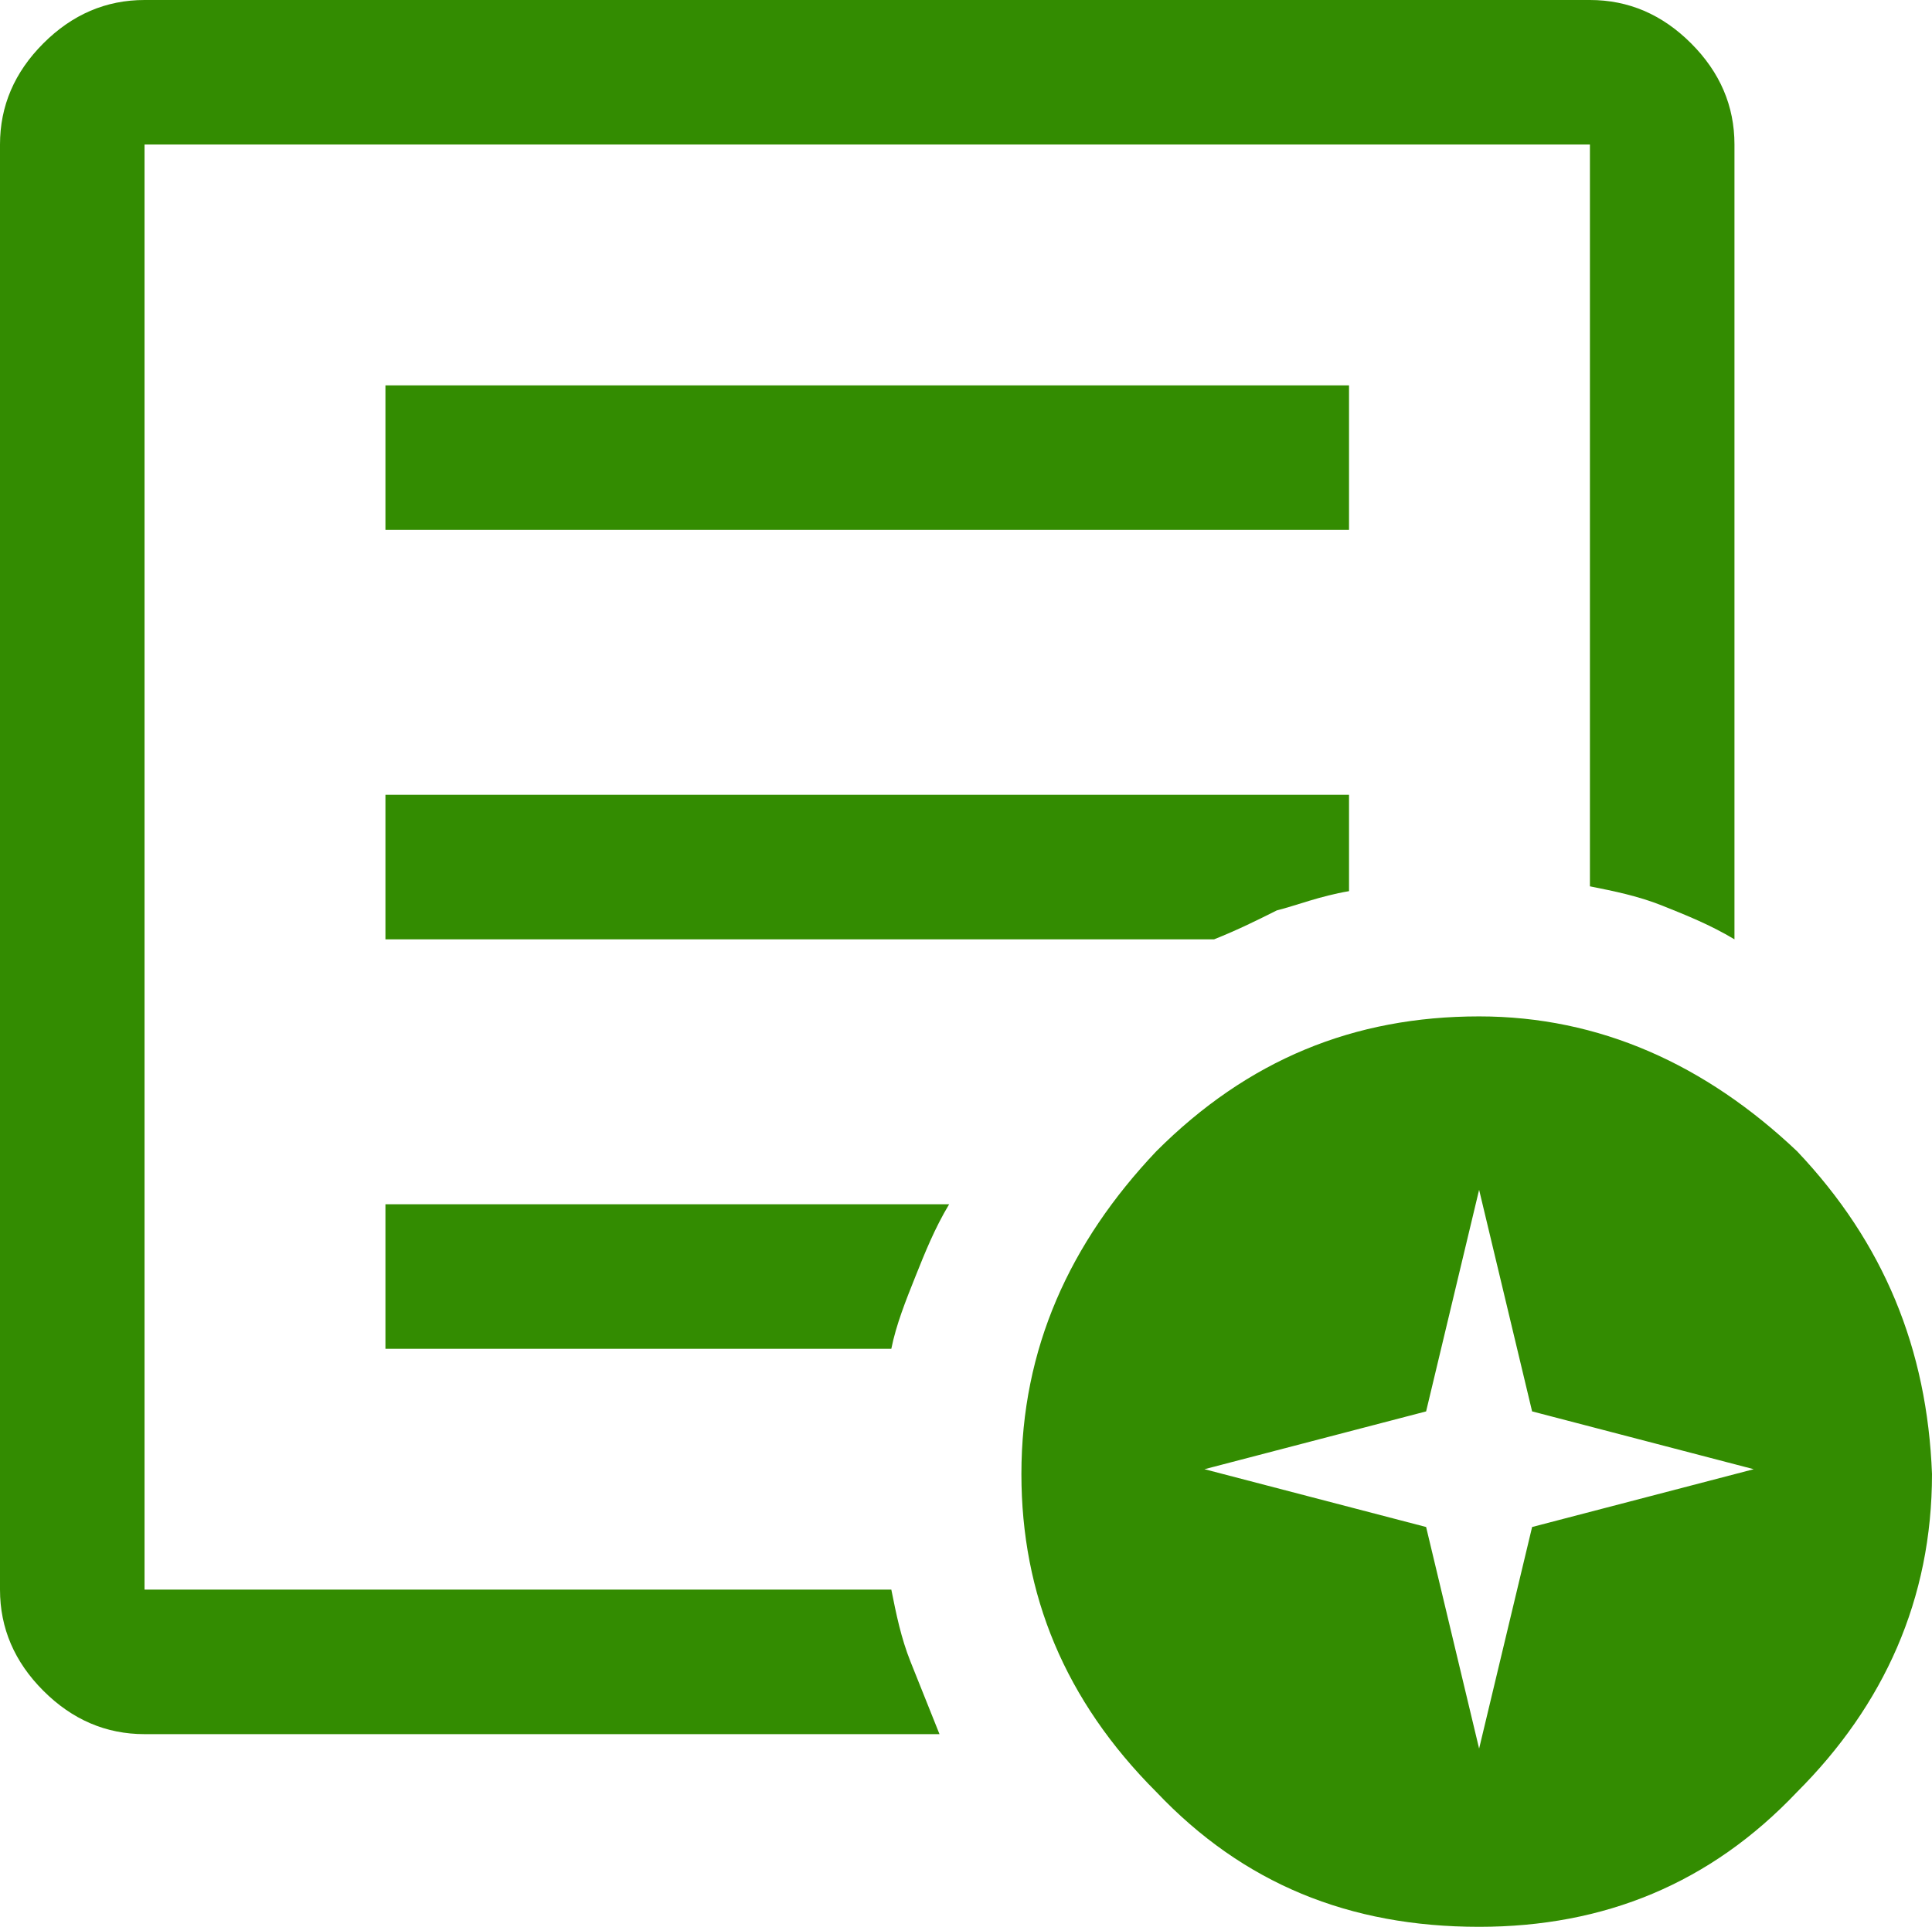 <?xml version="1.0" encoding="utf-8"?>
<!-- Generator: Adobe Illustrator 27.2.0, SVG Export Plug-In . SVG Version: 6.00 Build 0)  -->
<svg version="1.1" id="レイヤー_1" xmlns="http://www.w3.org/2000/svg" xmlns:xlink="http://www.w3.org/1999/xlink" x="0px"
	 y="0px" viewBox="0 0 40.1 40" style="enable-background:new 0 0 40.1 40;" xml:space="preserve">
<style type="text/css">
	.st0{fill:#338C01;}
</style>
<g>
	<rect x="8" y="8" class="st0" width="20" height="3"/>
	<path class="st0" d="M18.5,33H3v-2.3V18.4v-0.2V3h30v15.4c0.5,0.1,1,0.2,1.5,0.4c0.5,0.2,1,0.4,1.5,0.7V3c0-0.8-0.3-1.5-0.9-2.1
		S33.8,0,33,0H3C2.2,0,1.5,0.3,0.9,0.9S0,2.2,0,3v30c0,0.8,0.3,1.5,0.9,2.1S2.2,36,3,36h16.5c-0.2-0.5-0.4-1-0.6-1.5
		C18.7,34,18.6,33.5,18.5,33z"/>
	<path class="st0" d="M8,28h10.5c0.1-0.5,0.3-1,0.5-1.5s0.4-1,0.7-1.5H8V28z"/>
	<path class="st0" d="M8,19.5h17.2c0.5-0.2,0.9-0.4,1.3-0.6c0.4-0.1,0.9-0.3,1.5-0.4v-2H8V19.5z"/>
</g>
<path class="st0" d="M37.3,23.9c-1.9-1.8-4.1-2.8-6.6-2.8c-2.6,0-4.8,0.9-6.7,2.8c-1.8,1.9-2.8,4.1-2.8,6.7c0,2.5,0.9,4.7,2.8,6.6
	c1.8,1.9,4,2.8,6.7,2.8c2.6,0,4.8-0.9,6.6-2.8c1.8-1.8,2.8-4,2.8-6.6C40,28,39.1,25.8,37.3,23.9z M31.8,31.7l-1.1,4.6l-1.1-4.6
	L25,30.5l4.6-1.2l1.1-4.6l1.1,4.6l4.6,1.2L31.8,31.7z"/>
</svg>
